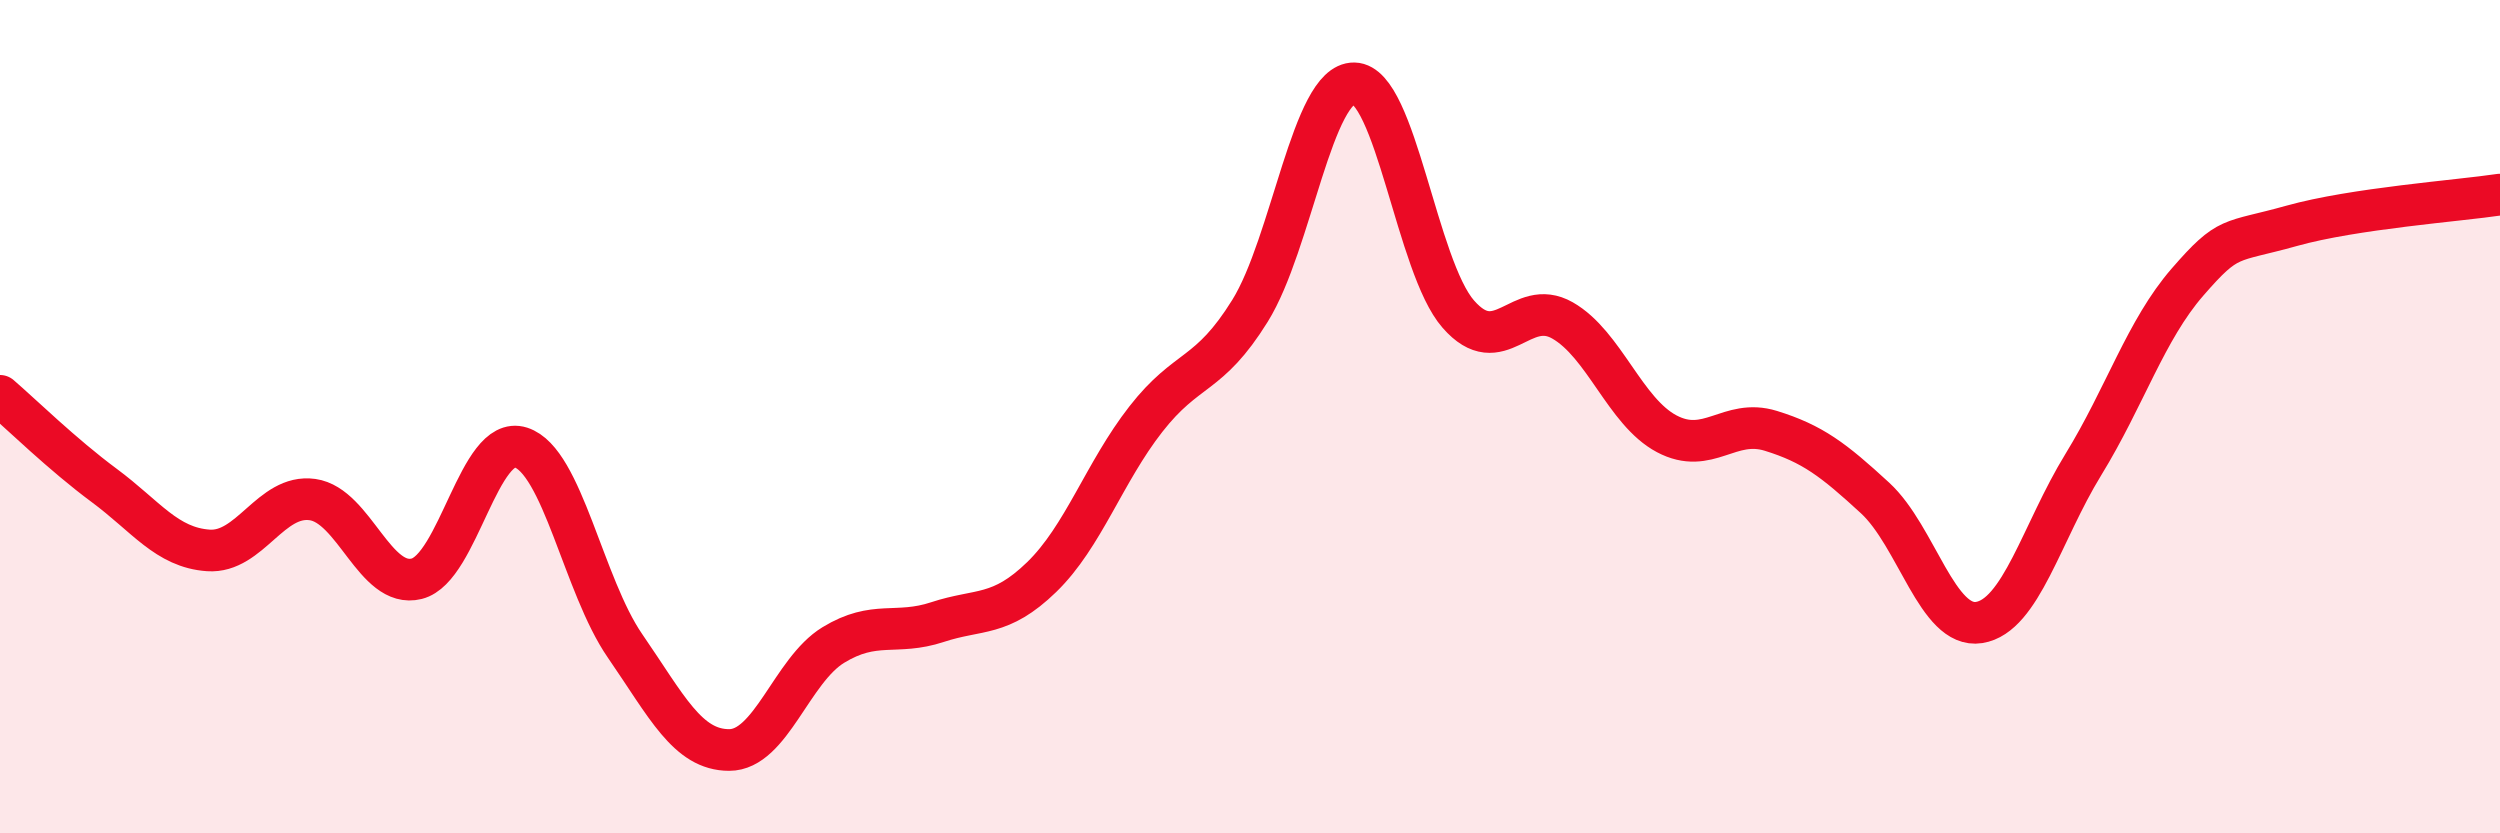 
    <svg width="60" height="20" viewBox="0 0 60 20" xmlns="http://www.w3.org/2000/svg">
      <path
        d="M 0,9.5 C 0.5,9.93 1.5,10.91 2.5,11.65 C 3.5,12.39 4,13.14 5,13.21 C 6,13.28 6.5,11.85 7.5,11.99 C 8.5,12.13 9,14.14 10,13.89 C 11,13.64 11.5,10.42 12.5,10.74 C 13.5,11.06 14,14.05 15,15.5 C 16,16.95 16.5,18 17.5,18 C 18.5,18 19,16.09 20,15.48 C 21,14.87 21.5,15.26 22.5,14.93 C 23.5,14.6 24,14.82 25,13.85 C 26,12.88 26.5,11.34 27.5,10.06 C 28.5,8.78 29,9.07 30,7.46 C 31,5.85 31.5,1.98 32.5,2 C 33.5,2.02 34,6.4 35,7.54 C 36,8.68 36.5,7.12 37.5,7.69 C 38.5,8.26 39,9.88 40,10.41 C 41,10.94 41.5,10.03 42.5,10.34 C 43.5,10.65 44,11.03 45,11.95 C 46,12.87 46.5,15.1 47.5,14.94 C 48.5,14.78 49,12.78 50,11.15 C 51,9.52 51.5,7.92 52.5,6.77 C 53.5,5.62 53.5,5.84 55,5.42 C 56.5,5 59,4.82 60,4.67L60 20L0 20Z"
        fill="#EB0A25"
        opacity="0.1"
        stroke-linecap="round"
        stroke-linejoin="round"
      />
      <path
        d="M 0,9.5 C 0.5,9.93 1.5,10.91 2.5,11.65 C 3.5,12.39 4,13.14 5,13.21 C 6,13.28 6.5,11.85 7.5,11.99 C 8.5,12.13 9,14.14 10,13.89 C 11,13.64 11.5,10.42 12.5,10.74 C 13.5,11.06 14,14.05 15,15.5 C 16,16.95 16.5,18 17.5,18 C 18.5,18 19,16.09 20,15.48 C 21,14.87 21.5,15.26 22.5,14.93 C 23.5,14.6 24,14.82 25,13.85 C 26,12.88 26.5,11.34 27.5,10.06 C 28.5,8.78 29,9.07 30,7.46 C 31,5.85 31.5,1.98 32.5,2 C 33.5,2.02 34,6.4 35,7.54 C 36,8.68 36.5,7.12 37.5,7.69 C 38.5,8.26 39,9.88 40,10.41 C 41,10.94 41.5,10.03 42.5,10.34 C 43.5,10.65 44,11.03 45,11.95 C 46,12.87 46.5,15.1 47.5,14.94 C 48.5,14.78 49,12.78 50,11.15 C 51,9.52 51.5,7.92 52.5,6.77 C 53.5,5.62 53.5,5.84 55,5.42 C 56.5,5 59,4.82 60,4.67"
        stroke="#EB0A25"
        stroke-width="1"
        fill="none"
        stroke-linecap="round"
        stroke-linejoin="round"
      />
    </svg>
  
